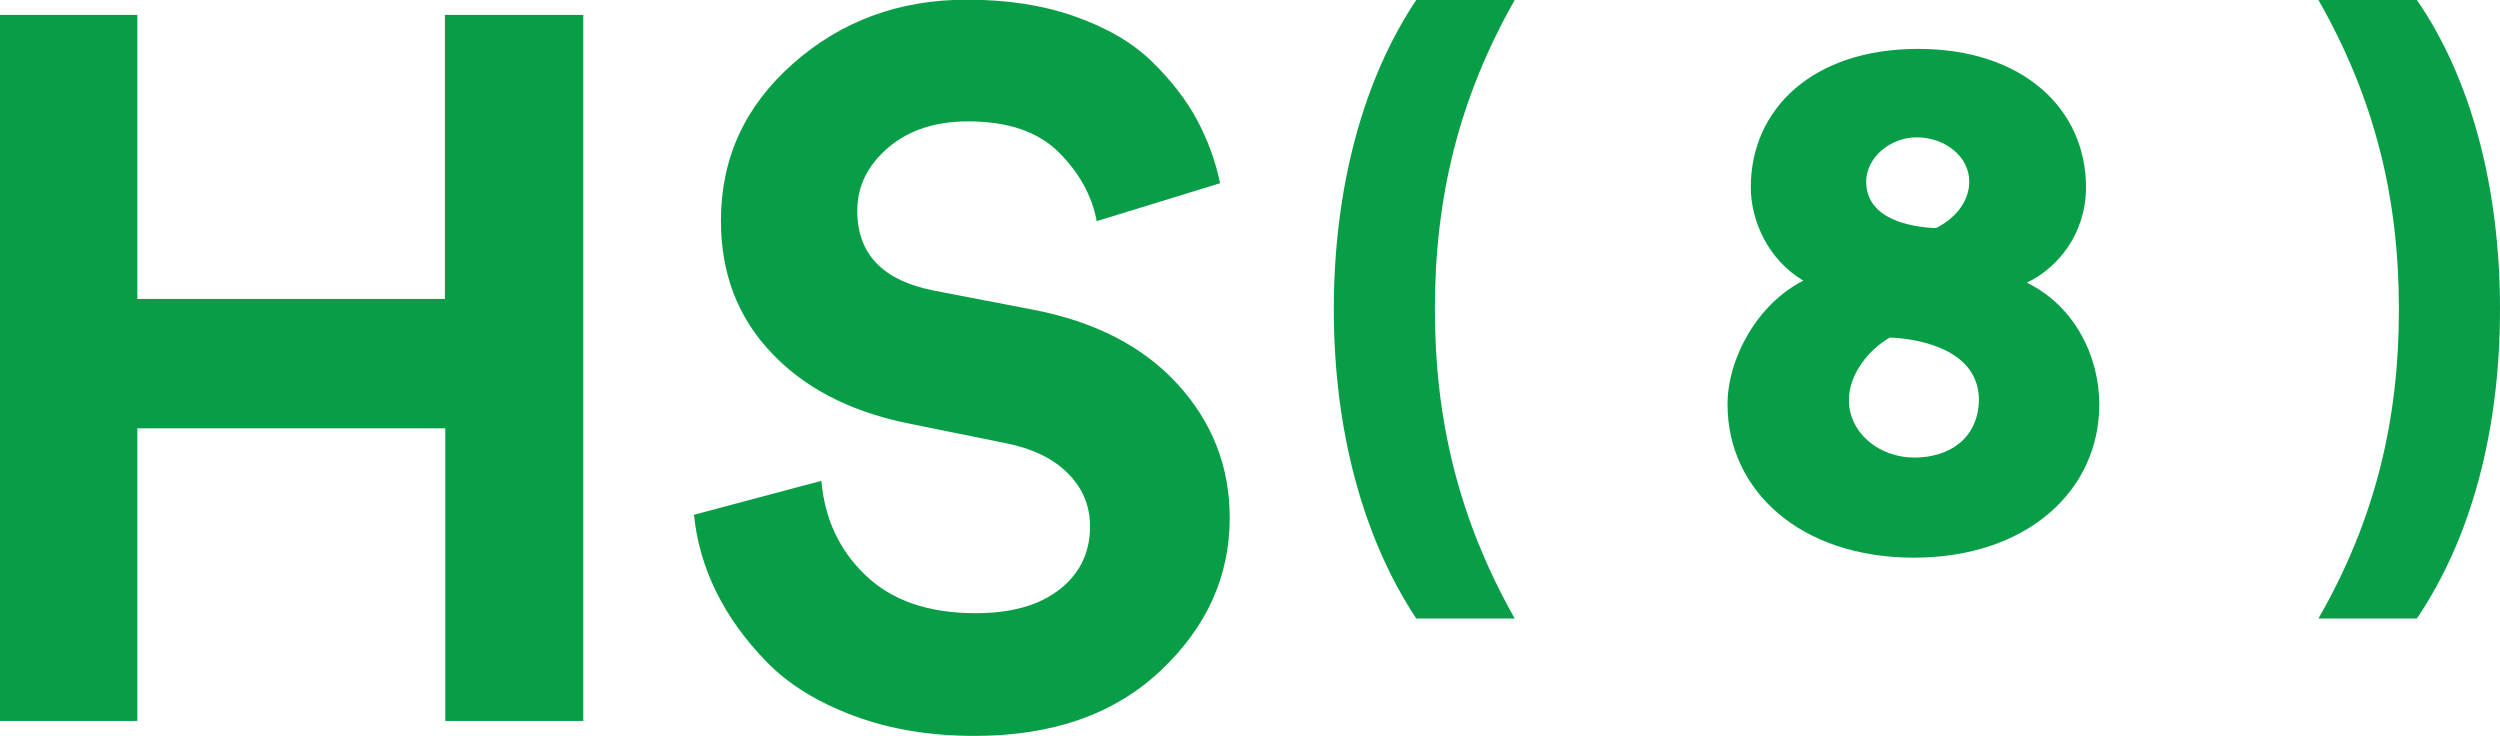 <?xml version="1.0" encoding="UTF-8"?>
<svg id="_图层_2" data-name="图层 2" xmlns="http://www.w3.org/2000/svg" viewBox="0 0 75.18 22.13">
  <defs>
    <style>
      .cls-1 {
        fill: #079e47;
        stroke-width: 0px;
      }
    </style>
  </defs>
  <g id="_图层_1-2" data-name="图层 1">
    <g>
      <g>
        <path class="cls-1" d="M17.55,21.68h-4.16v-8.8H4.13v8.8H0V.45h4.13v8.54h9.25V.45h4.16v21.23Z"/>
        <path class="cls-1" d="M36.69,5.51l-3.71,1.14c-.14-.76-.52-1.45-1.14-2.07-.62-.62-1.53-.93-2.73-.93-.98,0-1.78.26-2.4.79-.62.53-.93,1.16-.93,1.9,0,1.3.77,2.1,2.31,2.4l2.96.57c1.88.36,3.33,1.11,4.37,2.25,1.04,1.14,1.56,2.48,1.56,4.01,0,1.76-.69,3.29-2.08,4.6-1.39,1.31-3.25,1.96-5.59,1.96-1.34,0-2.55-.2-3.62-.6-1.08-.4-1.95-.93-2.61-1.6s-1.17-1.38-1.54-2.13c-.37-.75-.59-1.52-.67-2.32l3.83-1.02c.1,1.14.54,2.09,1.33,2.84.79.76,1.89,1.14,3.31,1.14,1.08,0,1.92-.24,2.53-.72.61-.48.91-1.11.91-1.89,0-.62-.22-1.15-.67-1.6s-1.08-.75-1.9-.91l-2.96-.6c-1.72-.36-3.08-1.07-4.07-2.13-1-1.06-1.5-2.38-1.5-3.95,0-1.88.72-3.45,2.17-4.73,1.45-1.28,3.19-1.92,5.23-1.92,1.22,0,2.31.17,3.26.51.96.34,1.73.79,2.31,1.36.58.57,1.03,1.15,1.35,1.75.32.6.55,1.23.69,1.89Z"/>
      </g>
      <path class="cls-1" d="M40.11,9.3c0-3.66.89-6.93,2.48-9.3h2.96c-1.69,2.98-2.4,5.96-2.4,9.3s.72,6.32,2.4,9.3h-2.96c-1.59-2.4-2.48-5.64-2.48-9.3Z"/>
      <path class="cls-1" d="M69.72,18.6c1.71-2.98,2.42-5.96,2.42-9.3s-.72-6.32-2.42-9.3h2.96c1.63,2.36,2.5,5.64,2.5,9.3s-.87,6.89-2.5,9.3h-2.96Z"/>
      <path class="cls-1" d="M54.23,8.44c-1.06-.63-1.58-1.8-1.58-2.81,0-2.35,1.86-4.16,5.03-4.16s5.05,1.82,5.05,4.16c0,1.4-.85,2.43-1.78,2.87,1.44.7,2.18,2.22,2.18,3.66,0,2.6-2.18,4.61-5.58,4.61s-5.6-2.01-5.6-4.61c0-1.37.89-3.02,2.28-3.72ZM57.57,13.76c1.04,0,1.92-.57,1.94-1.73,0-1.48-1.71-1.84-2.68-1.88-.63.36-1.23,1.1-1.23,1.88,0,.99.91,1.73,1.97,1.73ZM57.64,4.13c-.82,0-1.52.63-1.52,1.33,0,1.16,1.39,1.37,2.09,1.4.53-.25,1.01-.76,1.01-1.4,0-.76-.74-1.33-1.58-1.33Z"/>
    </g>
  </g>
</svg>